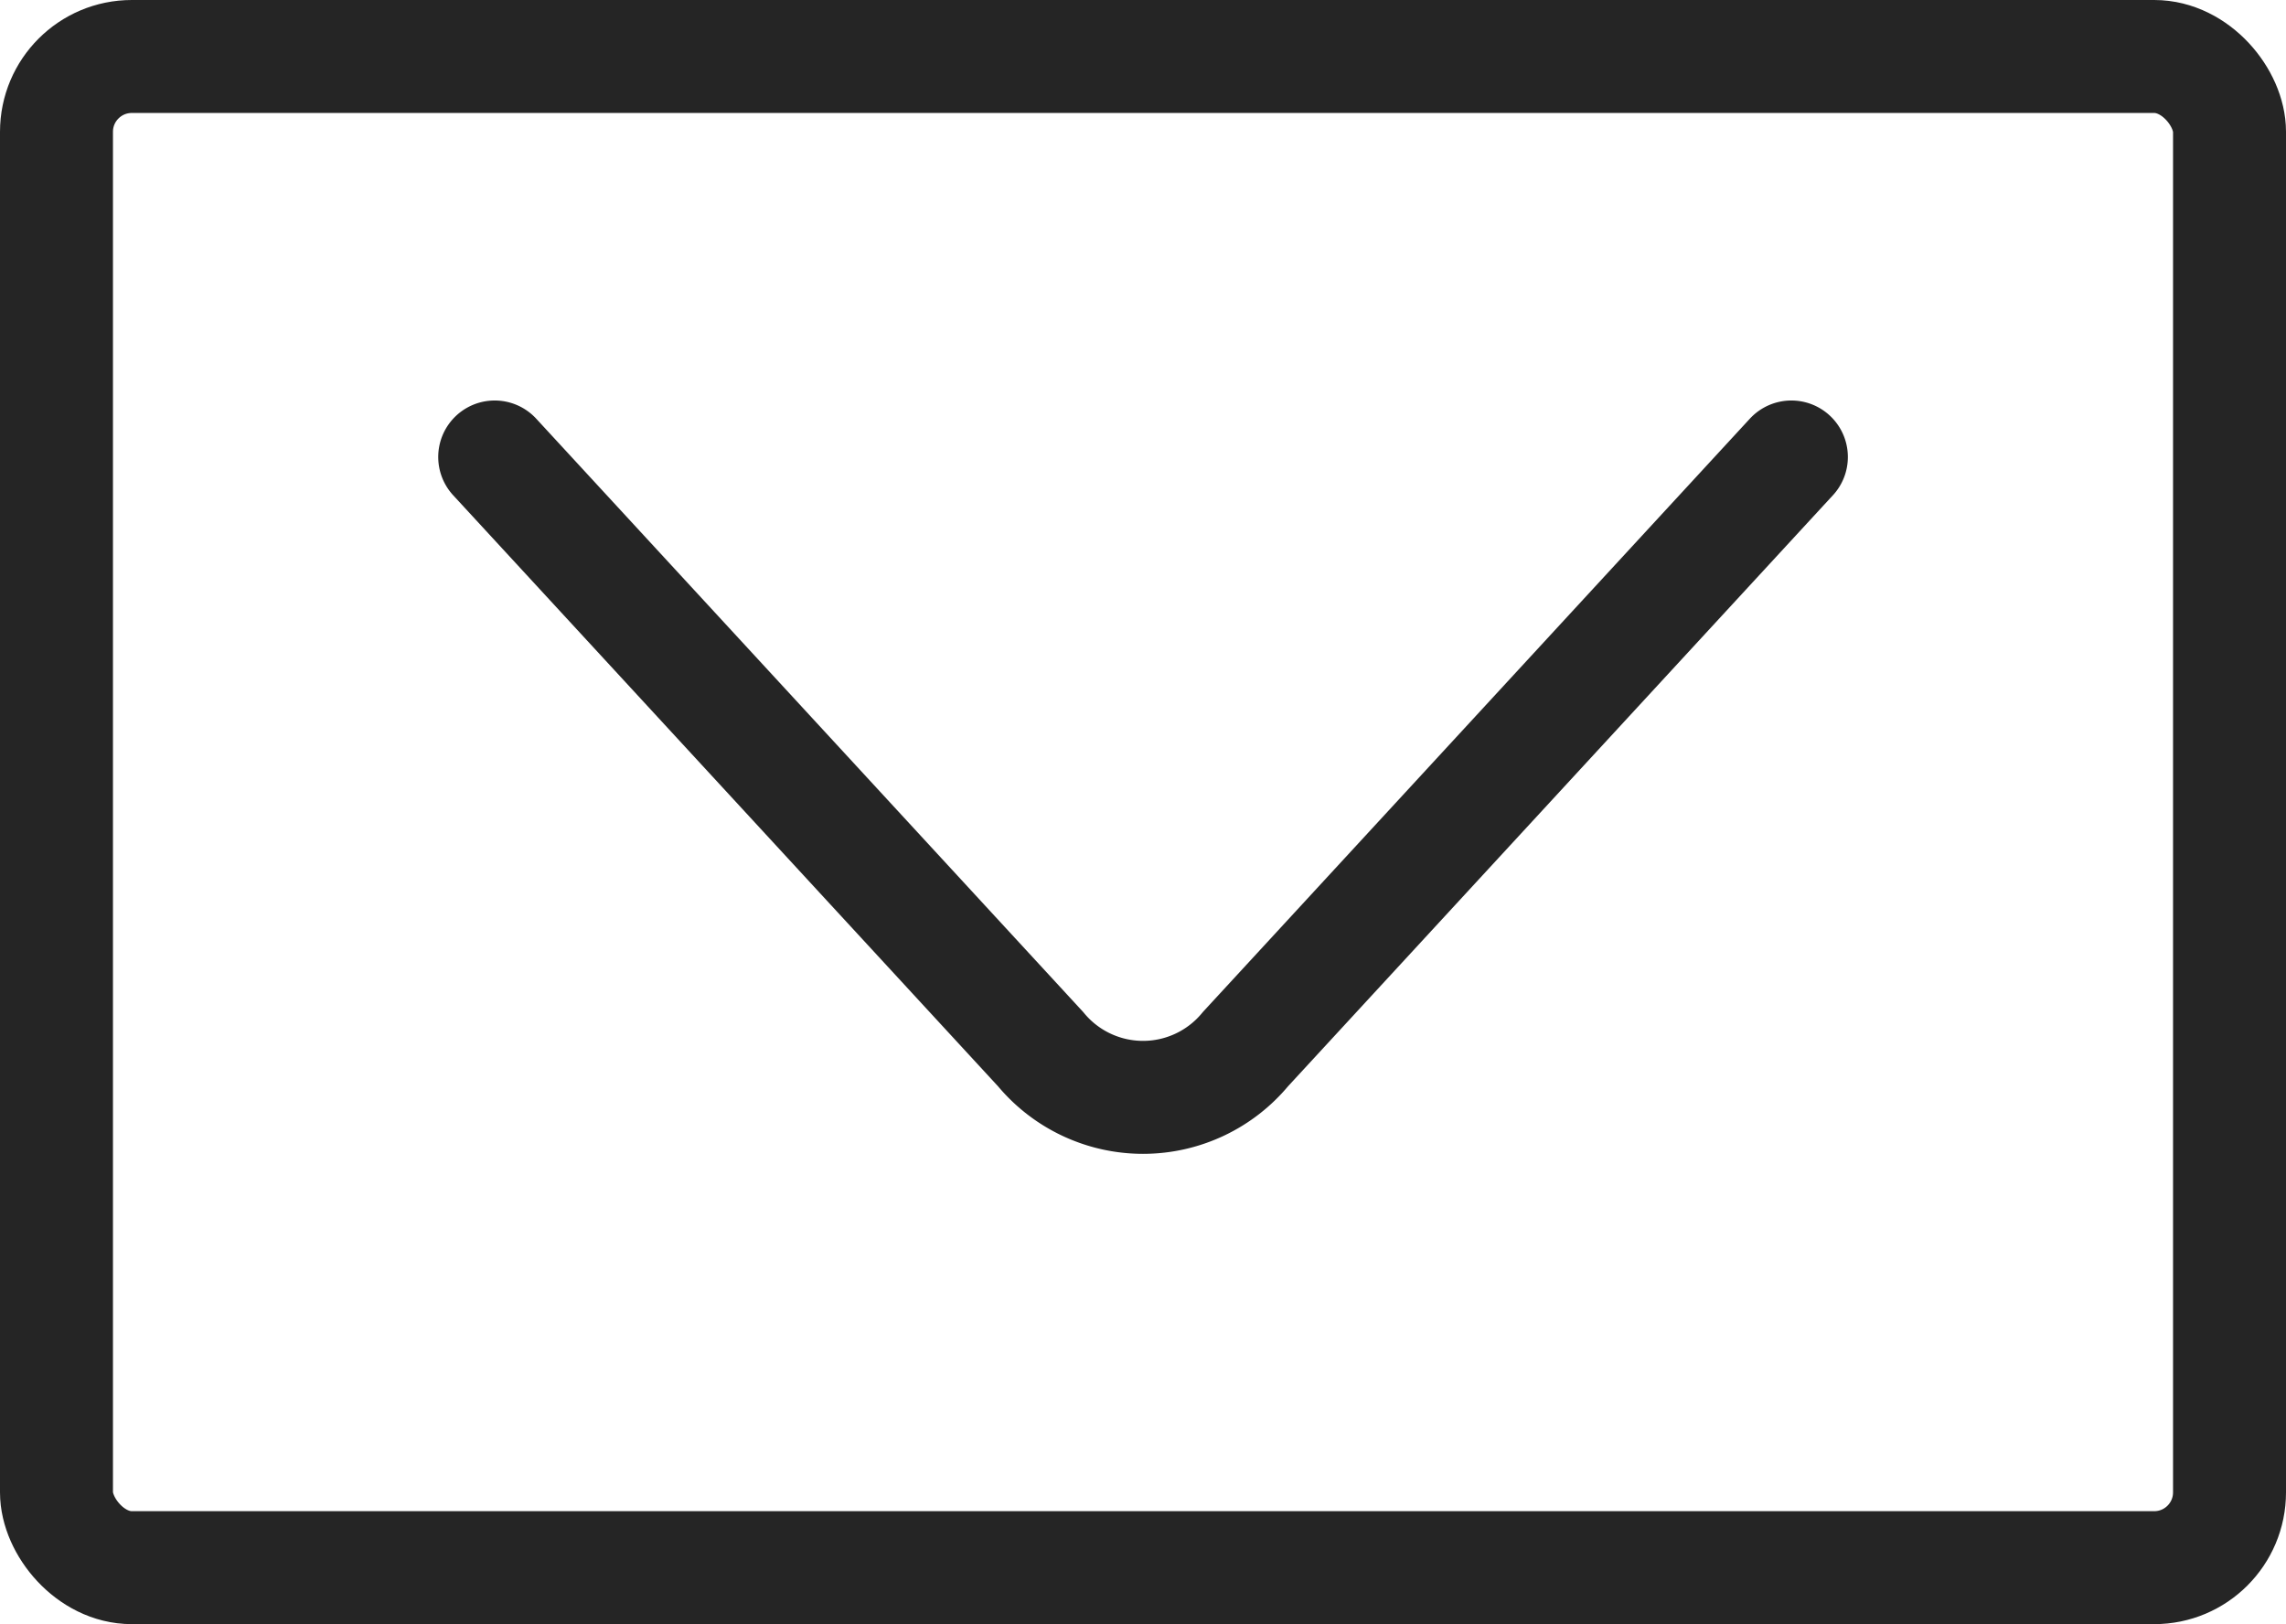<svg xmlns="http://www.w3.org/2000/svg" width="30.355" height="21.566" viewBox="0 0 30.355 21.566">
  <g id="Gruppe_6984" data-name="Gruppe 6984" transform="translate(0.75 0.75)">
    <g id="Gruppe_6985" data-name="Gruppe 6985" transform="translate(0 0)">
      <rect id="Rechteck_1551" data-name="Rechteck 1551" width="28.855" height="20.066" rx="1" fill="none" stroke="#252525" stroke-linecap="round" stroke-linejoin="round" stroke-width="1.5"/>
      <path id="Pfad_102483" data-name="Pfad 102483" d="M34.922,27.694l7.248,7.862a1.765,1.765,0,0,0,2.722,0l7.248-7.862" transform="translate(-29.103 -22.376)" fill="none" stroke="#252525" stroke-linecap="round" stroke-linejoin="round" stroke-width="1.5"/>
    </g>
  </g>
</svg>
